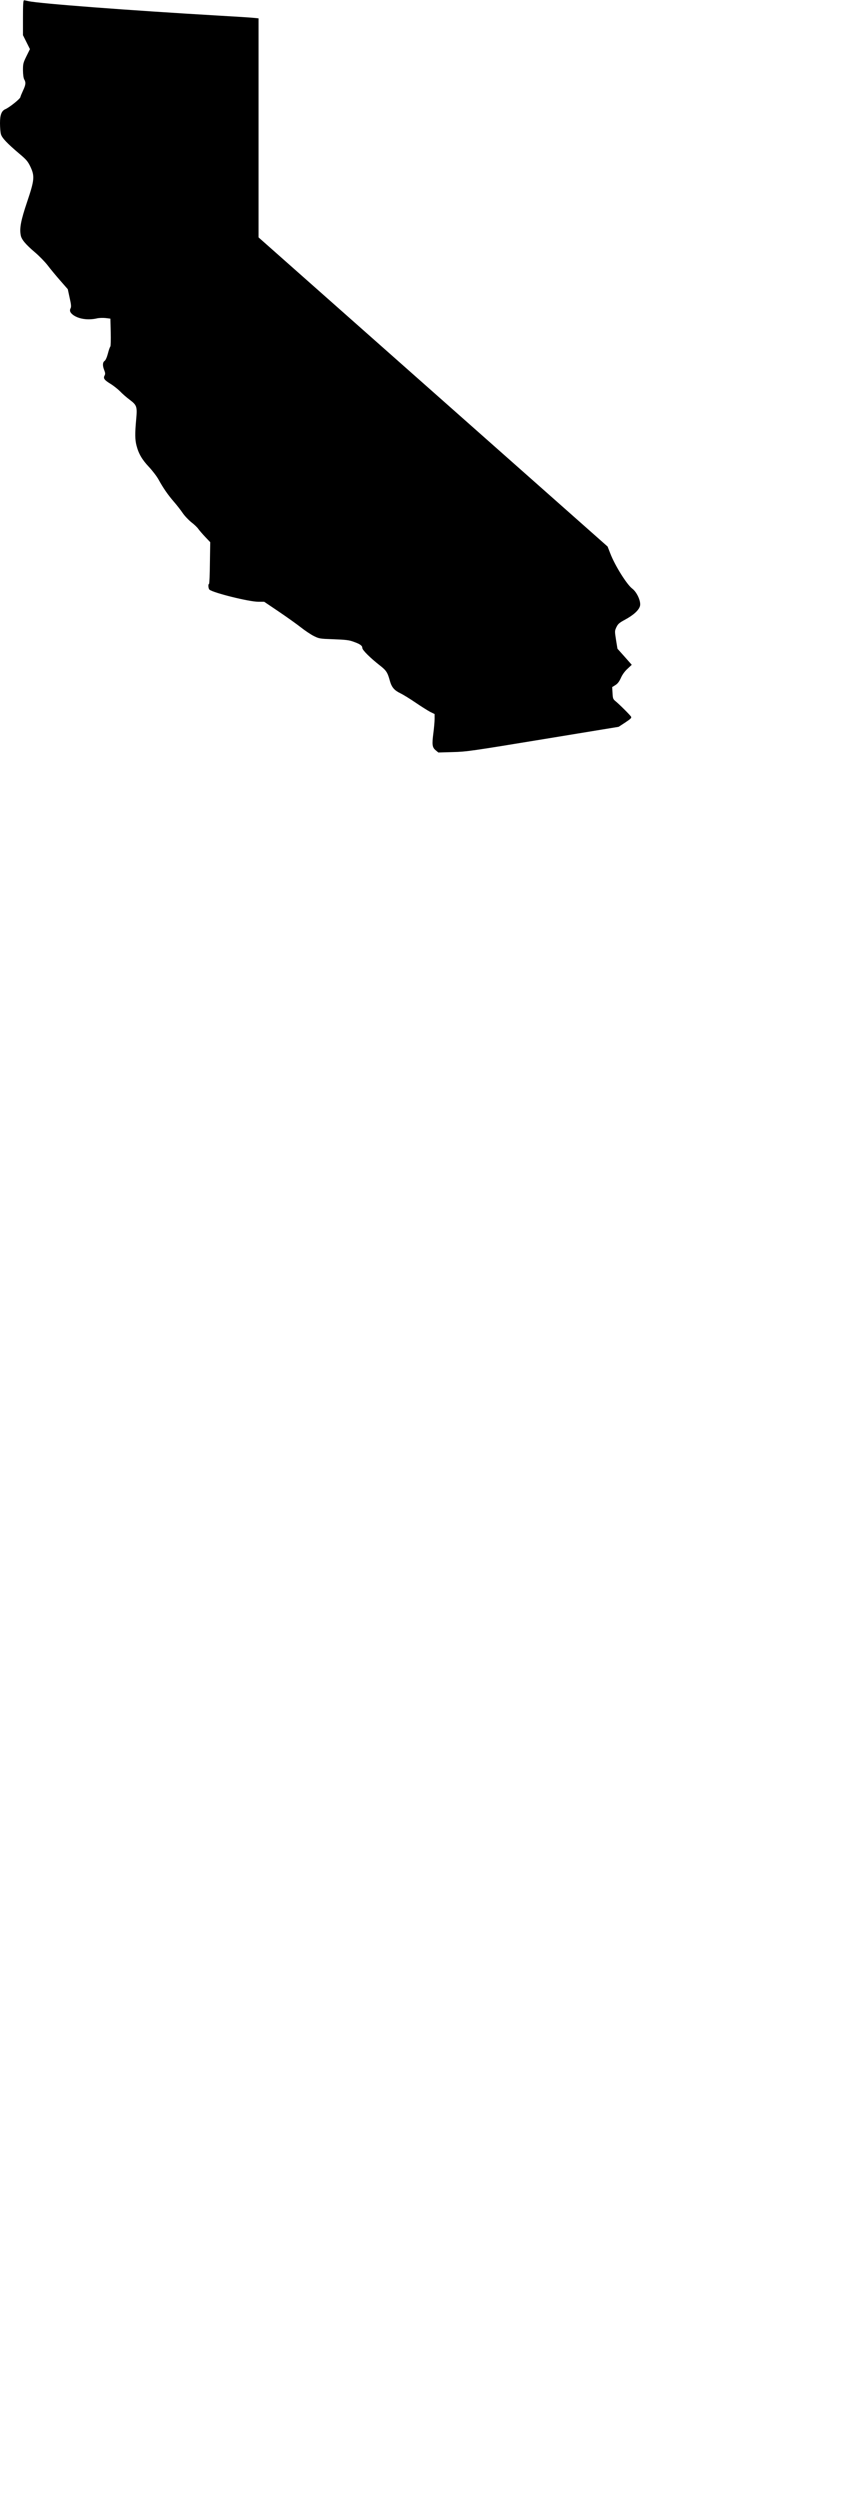 <?xml version="1.0" encoding="UTF-8" standalone="yes"?>
<svg version="1.0" xmlns="http://www.w3.org/2000/svg" width="267.106mm" height="777.172mm" viewBox="0 0 1010 2938" preserveAspectRatio="xMidYMid meet">
  <g transform="translate(0,2938) scale(0.1,-0.1)" fill="#000000" stroke="none">
    <path d="M270 29175 l0 -205 41 -82 41 -82 -41 -83 c-38 -78 -41 -89 -41 -166
1 -52 6 -91 15 -107 21 -37 18 -63 -15 -133 -16 -35 -30 -69 -30 -74 0 -19
-127 -121 -177 -143 -45 -19 -63 -67 -63 -165 0 -49 5 -107 11 -129 12 -44 73
-108 217 -230 81 -68 98 -88 128 -149 54 -114 50 -158 -38 -419 -73 -217 -90
-307 -74 -391 9 -49 58 -107 165 -198 52 -44 119 -113 150 -153 31 -41 97
-121 147 -178 l91 -104 22 -102 c18 -78 20 -105 11 -122 -15 -28 -6 -52 30
-79 66 -48 176 -64 280 -40 25 6 70 7 101 4 l57 -7 4 -161 c2 -92 0 -165 -5
-168 -5 -4 -18 -40 -28 -80 -12 -46 -27 -79 -39 -88 -24 -16 -26 -56 -4 -110
12 -31 13 -44 4 -61 -18 -33 -5 -53 67 -97 38 -23 89 -64 115 -90 25 -27 76
-71 112 -98 86 -65 91 -81 77 -234 -15 -162 -14 -236 4 -305 25 -97 66 -166
146 -251 41 -44 93 -111 114 -150 55 -100 110 -179 180 -260 34 -39 80 -98
103 -132 23 -34 69 -82 101 -108 33 -25 70 -60 82 -78 12 -17 49 -60 82 -95
l59 -62 -4 -245 c-1 -135 -6 -245 -10 -245 -13 0 -9 -57 5 -68 47 -38 465
-142 573 -142 l70 0 175 -118 c96 -65 212 -148 259 -185 47 -37 114 -82 150
-100 63 -31 69 -32 235 -38 139 -5 181 -10 229 -28 80 -28 106 -47 106 -74 0
-25 93 -117 208 -207 74 -58 89 -80 117 -183 21 -73 52 -109 123 -143 31 -15
111 -64 177 -109 66 -45 144 -94 172 -109 l53 -26 0 -58 c0 -32 -7 -109 -15
-170 -17 -132 -13 -164 28 -198 l31 -26 171 5 c160 4 221 13 1060 151 l889
146 78 51 c63 42 76 54 68 68 -10 18 -139 147 -185 184 -26 22 -30 31 -33 94
l-4 70 37 23 c27 17 45 40 65 84 17 39 45 78 78 108 l50 47 -84 95 -84 94 -17
104 c-16 104 -16 105 5 150 19 39 34 51 104 89 101 55 164 114 174 164 10 54
-39 160 -93 200 -63 48 -202 269 -257 412 l-32 82 -2052 1817 -2052 1817 0
1288 0 1287 -62 6 c-35 4 -218 15 -408 26 -1062 62 -2112 142 -2235 170 -22 5
-46 10 -52 10 -10 0 -13 -48 -13 -205z"/>
  </g>
</svg>
